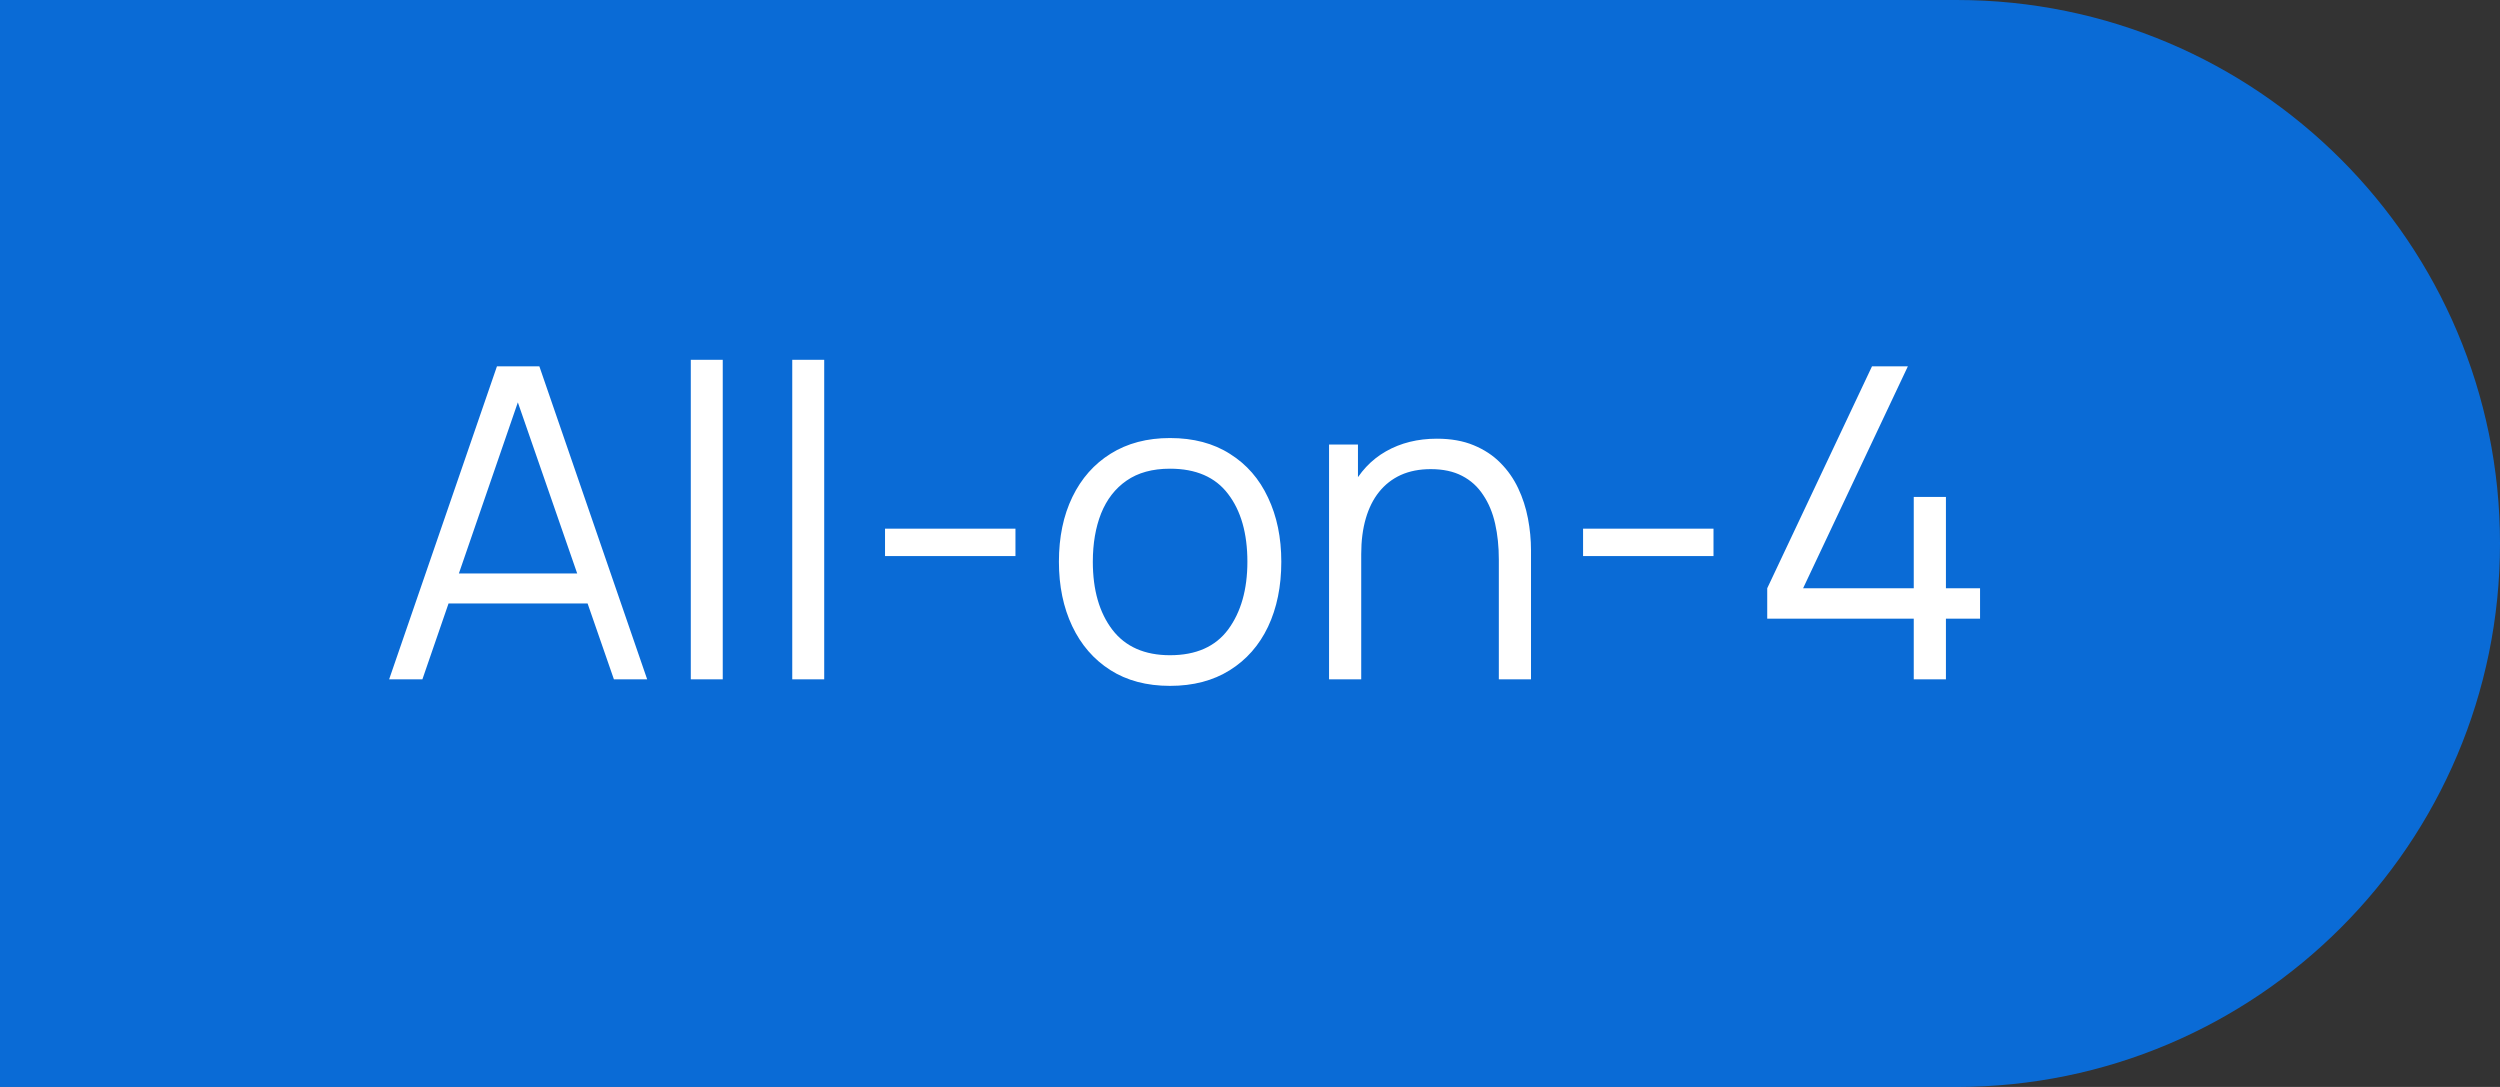 <?xml version="1.0" encoding="UTF-8"?> <svg xmlns="http://www.w3.org/2000/svg" width="92" height="40" viewBox="0 0 92 40" fill="none"><rect x="0" y="0" width="92" height="40" fill="#333333" stroke="none"/> <path opacity="0.8" d="M0 0H72C83.046 0 92 8.954 92 20C92 31.046 83.046 40 72 40H0V0Z" fill="#0079FF"></path> <path d="M14.32 25L18.288 13.48H19.848L23.816 25H22.592L18.824 14.136H19.288L15.544 25H14.32ZM16.088 22.208V21.104H22.04V22.208H16.088ZM25.421 25V13.24H26.597V25H25.421ZM29.155 25V13.24H30.331V25H29.155ZM32.569 20.464V19.456H37.369V20.464H32.569ZM43.056 25.24C42.197 25.24 41.464 25.045 40.856 24.656C40.248 24.267 39.782 23.728 39.456 23.04C39.131 22.352 38.968 21.563 38.968 20.672C38.968 19.765 39.133 18.971 39.464 18.288C39.795 17.605 40.264 17.075 40.872 16.696C41.486 16.312 42.214 16.12 43.056 16.12C43.92 16.12 44.656 16.315 45.264 16.704C45.877 17.088 46.344 17.624 46.664 18.312C46.989 18.995 47.152 19.781 47.152 20.672C47.152 21.579 46.989 22.376 46.664 23.064C46.339 23.747 45.87 24.28 45.256 24.664C44.643 25.048 43.91 25.24 43.056 25.24ZM43.056 24.112C44.016 24.112 44.731 23.795 45.2 23.16C45.669 22.52 45.904 21.691 45.904 20.672C45.904 19.627 45.667 18.795 45.192 18.176C44.723 17.557 44.011 17.248 43.056 17.248C42.411 17.248 41.877 17.395 41.456 17.688C41.04 17.976 40.728 18.379 40.52 18.896C40.318 19.408 40.216 20 40.216 20.672C40.216 21.712 40.456 22.547 40.936 23.176C41.416 23.8 42.123 24.112 43.056 24.112ZM55.157 25V20.592C55.157 20.112 55.111 19.672 55.021 19.272C54.93 18.867 54.783 18.515 54.581 18.216C54.383 17.912 54.125 17.677 53.805 17.512C53.49 17.347 53.106 17.264 52.653 17.264C52.237 17.264 51.869 17.336 51.549 17.48C51.234 17.624 50.968 17.832 50.749 18.104C50.535 18.371 50.373 18.696 50.261 19.08C50.149 19.464 50.093 19.901 50.093 20.392L49.261 20.208C49.261 19.323 49.416 18.579 49.725 17.976C50.034 17.373 50.461 16.917 51.005 16.608C51.549 16.299 52.173 16.144 52.877 16.144C53.394 16.144 53.845 16.224 54.229 16.384C54.618 16.544 54.946 16.76 55.213 17.032C55.485 17.304 55.703 17.616 55.869 17.968C56.034 18.315 56.154 18.685 56.229 19.08C56.303 19.469 56.341 19.859 56.341 20.248V25H55.157ZM48.909 25V16.36H49.973V18.488H50.093V25H48.909ZM58.257 20.464V19.456H63.057V20.464H58.257ZM70.426 25V22.768H65.034V21.648L68.89 13.48H70.21L66.354 21.648H70.426V18.288H71.61V21.648H72.866V22.768H71.61V25H70.426Z" fill="white"></path> </svg> 